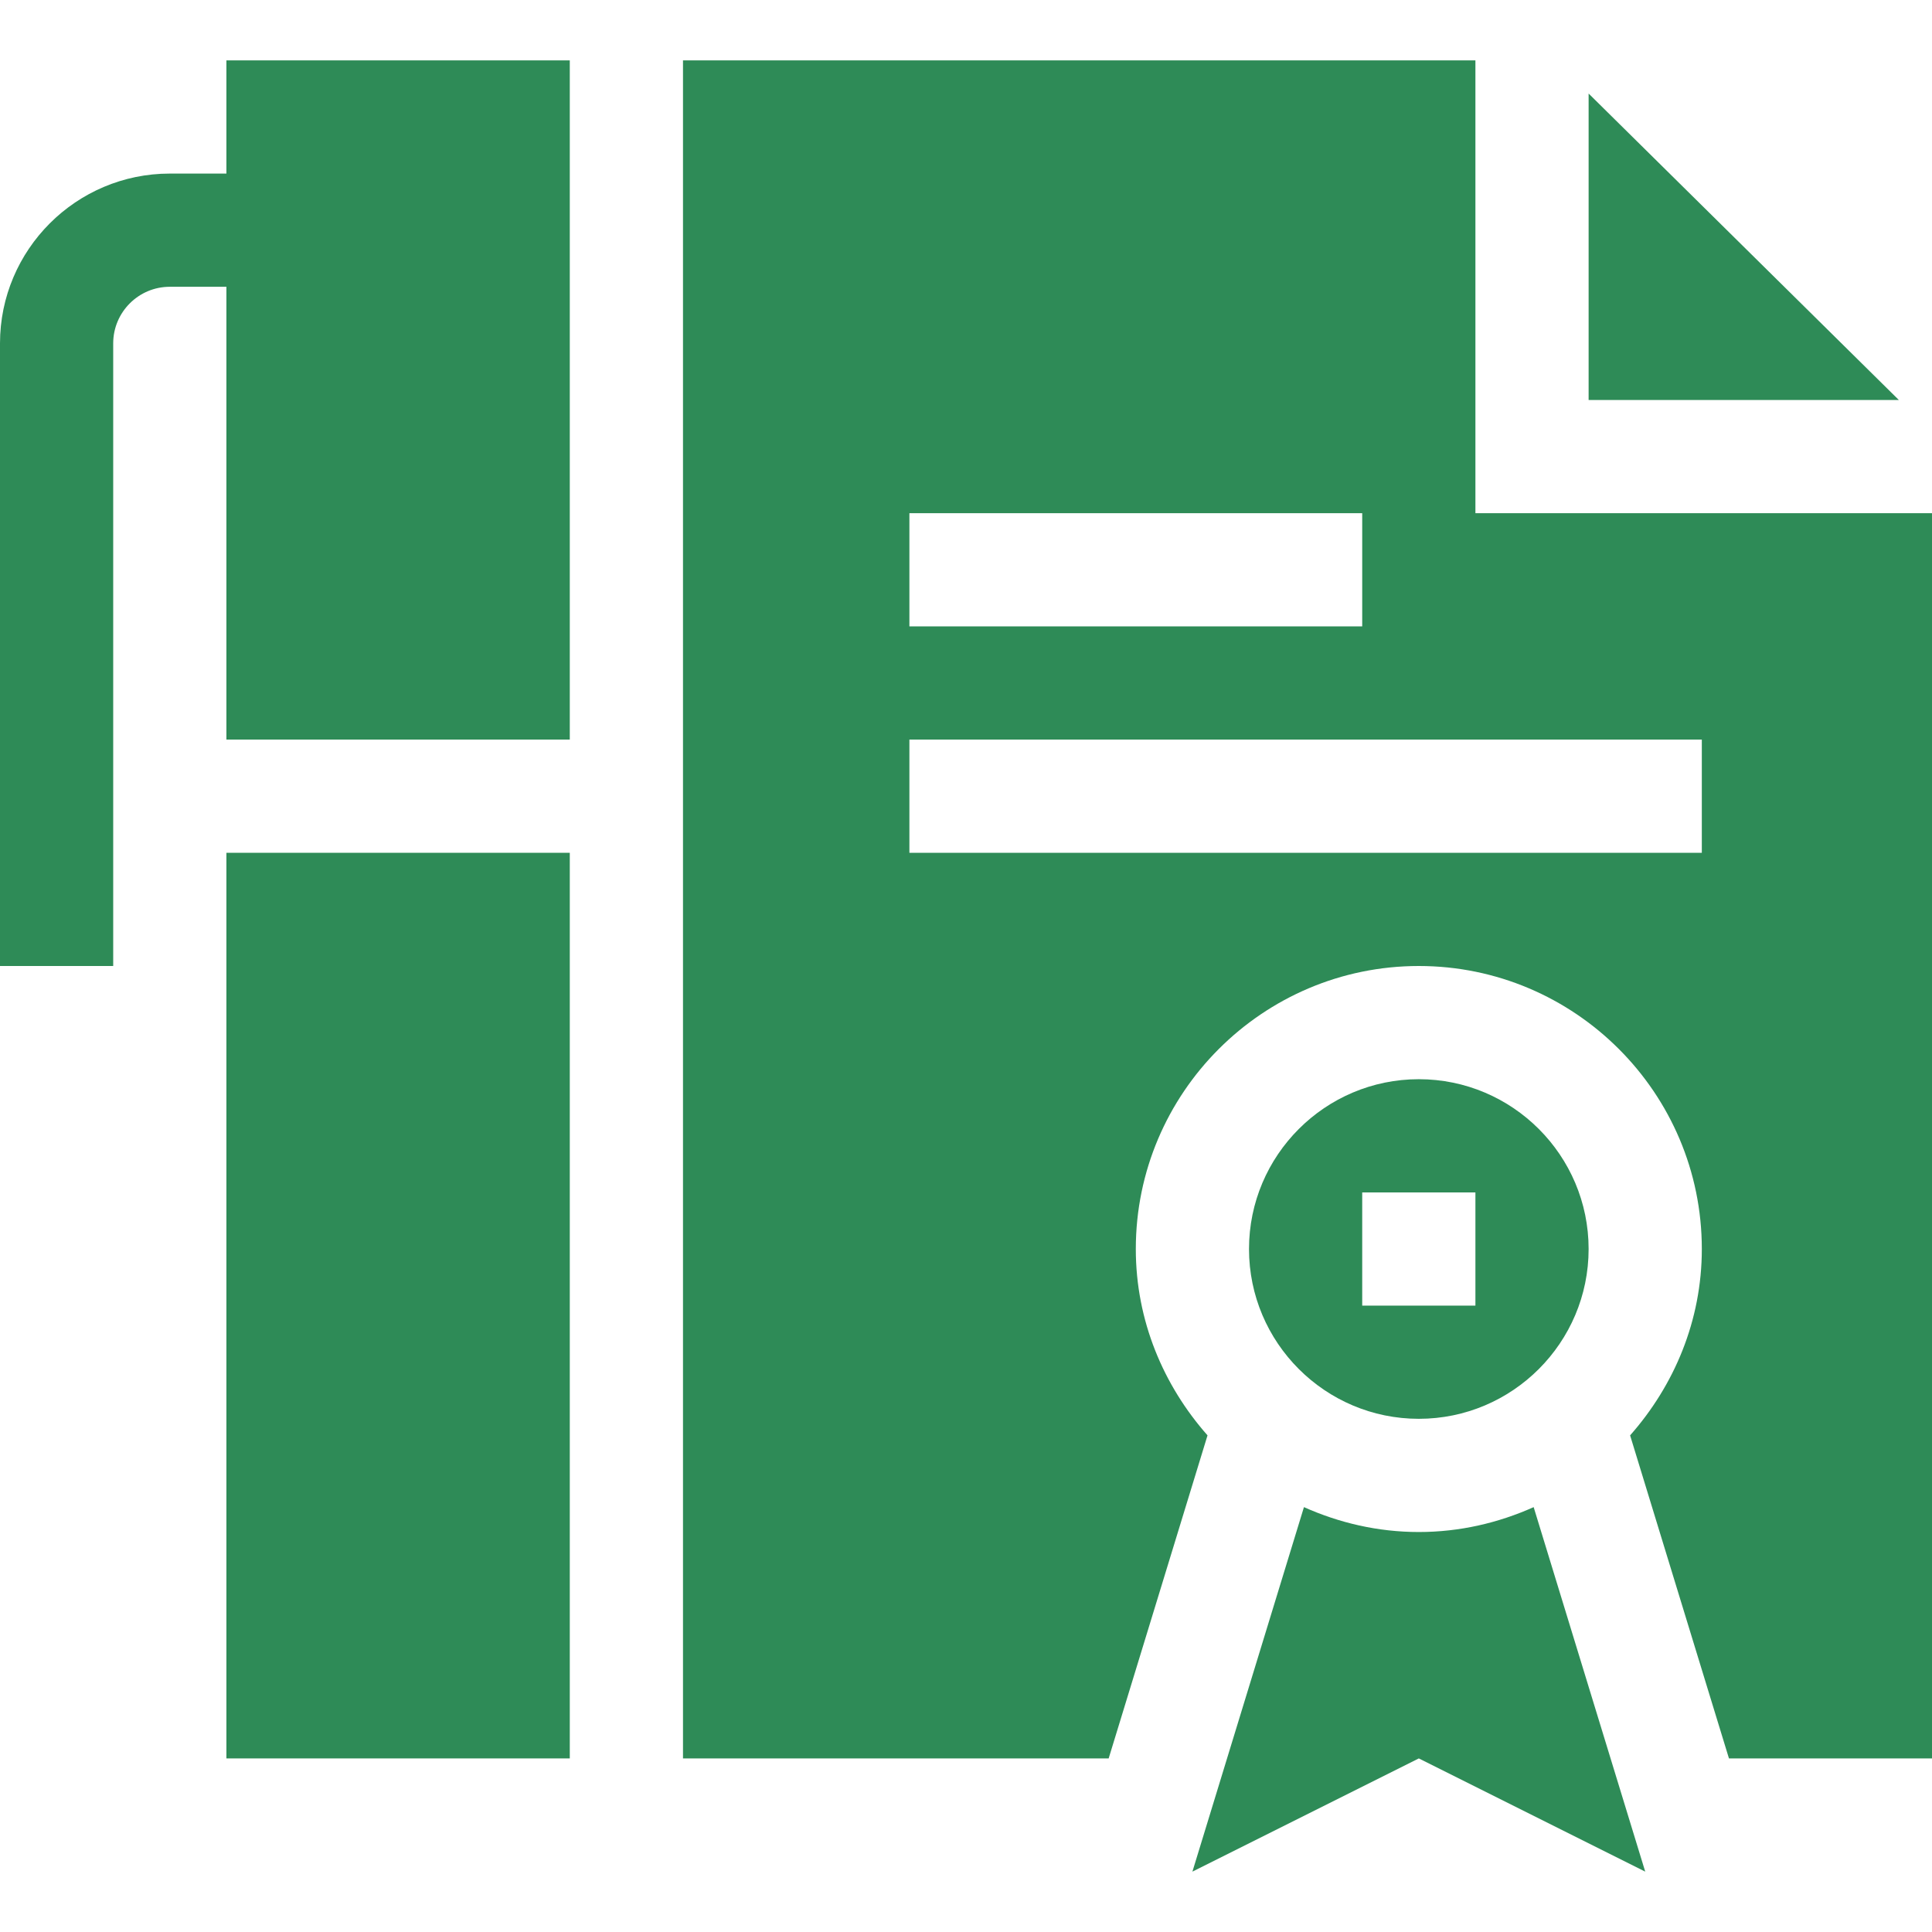 <?xml version="1.0"?>
<svg xmlns="http://www.w3.org/2000/svg" xmlns:xlink="http://www.w3.org/1999/xlink" xmlns:svgjs="http://svgjs.com/svgjs" version="1.1" width="512" height="512" x="0" y="0" viewBox="0 0 512 512" style="enable-background:new 0 0 512 512" xml:space="preserve" class=""><g><g xmlns="http://www.w3.org/2000/svg"><path d="m421 331c0-24.814-20.186-45-45-45s-45 20.186-45 45 20.186 45 45 45 45-20.186 45-45zm-60-15h30v30h-30z" fill="#2e8b57" data-original="#000000" style="" class=""/><path d="m30 91c0-8.276 6.724-15 15-15h15v120h91v-180h-91v30h-15c-24.814 0-45 20.186-45 45v165h30z" fill="#2e8b57" data-original="#000000" style="" class=""/><path d="m60 226h91v240h-91z" fill="#2e8b57" data-original="#000000" style="" class=""/><path d="m376 466 60 30-29.564-96.594c-9.322 4.168-19.582 6.594-30.436 6.594s-21.116-2.428-30.439-6.595l-29.561 96.595z" fill="#2e8b57" data-original="#000000" style="" class=""/><path d="m391 16h-210v450h112.806l26.199-85.613c-11.681-13.227-19.005-30.395-19.005-49.387 0-41.353 33.647-75 75-75s75 33.647 75 75c0 18.992-7.326 36.16-19.006 49.389l26.198 85.611h53.808v-330h-121zm-150 120h120v30h-120zm210 60v30h-210v-30z" fill="#2e8b57" data-original="#000000" style="" class=""/><path d="m421 106h82.211l-82.211-81.211z" fill="#2e8b57" data-original="#000000" style="" class=""/></g></g></svg>
